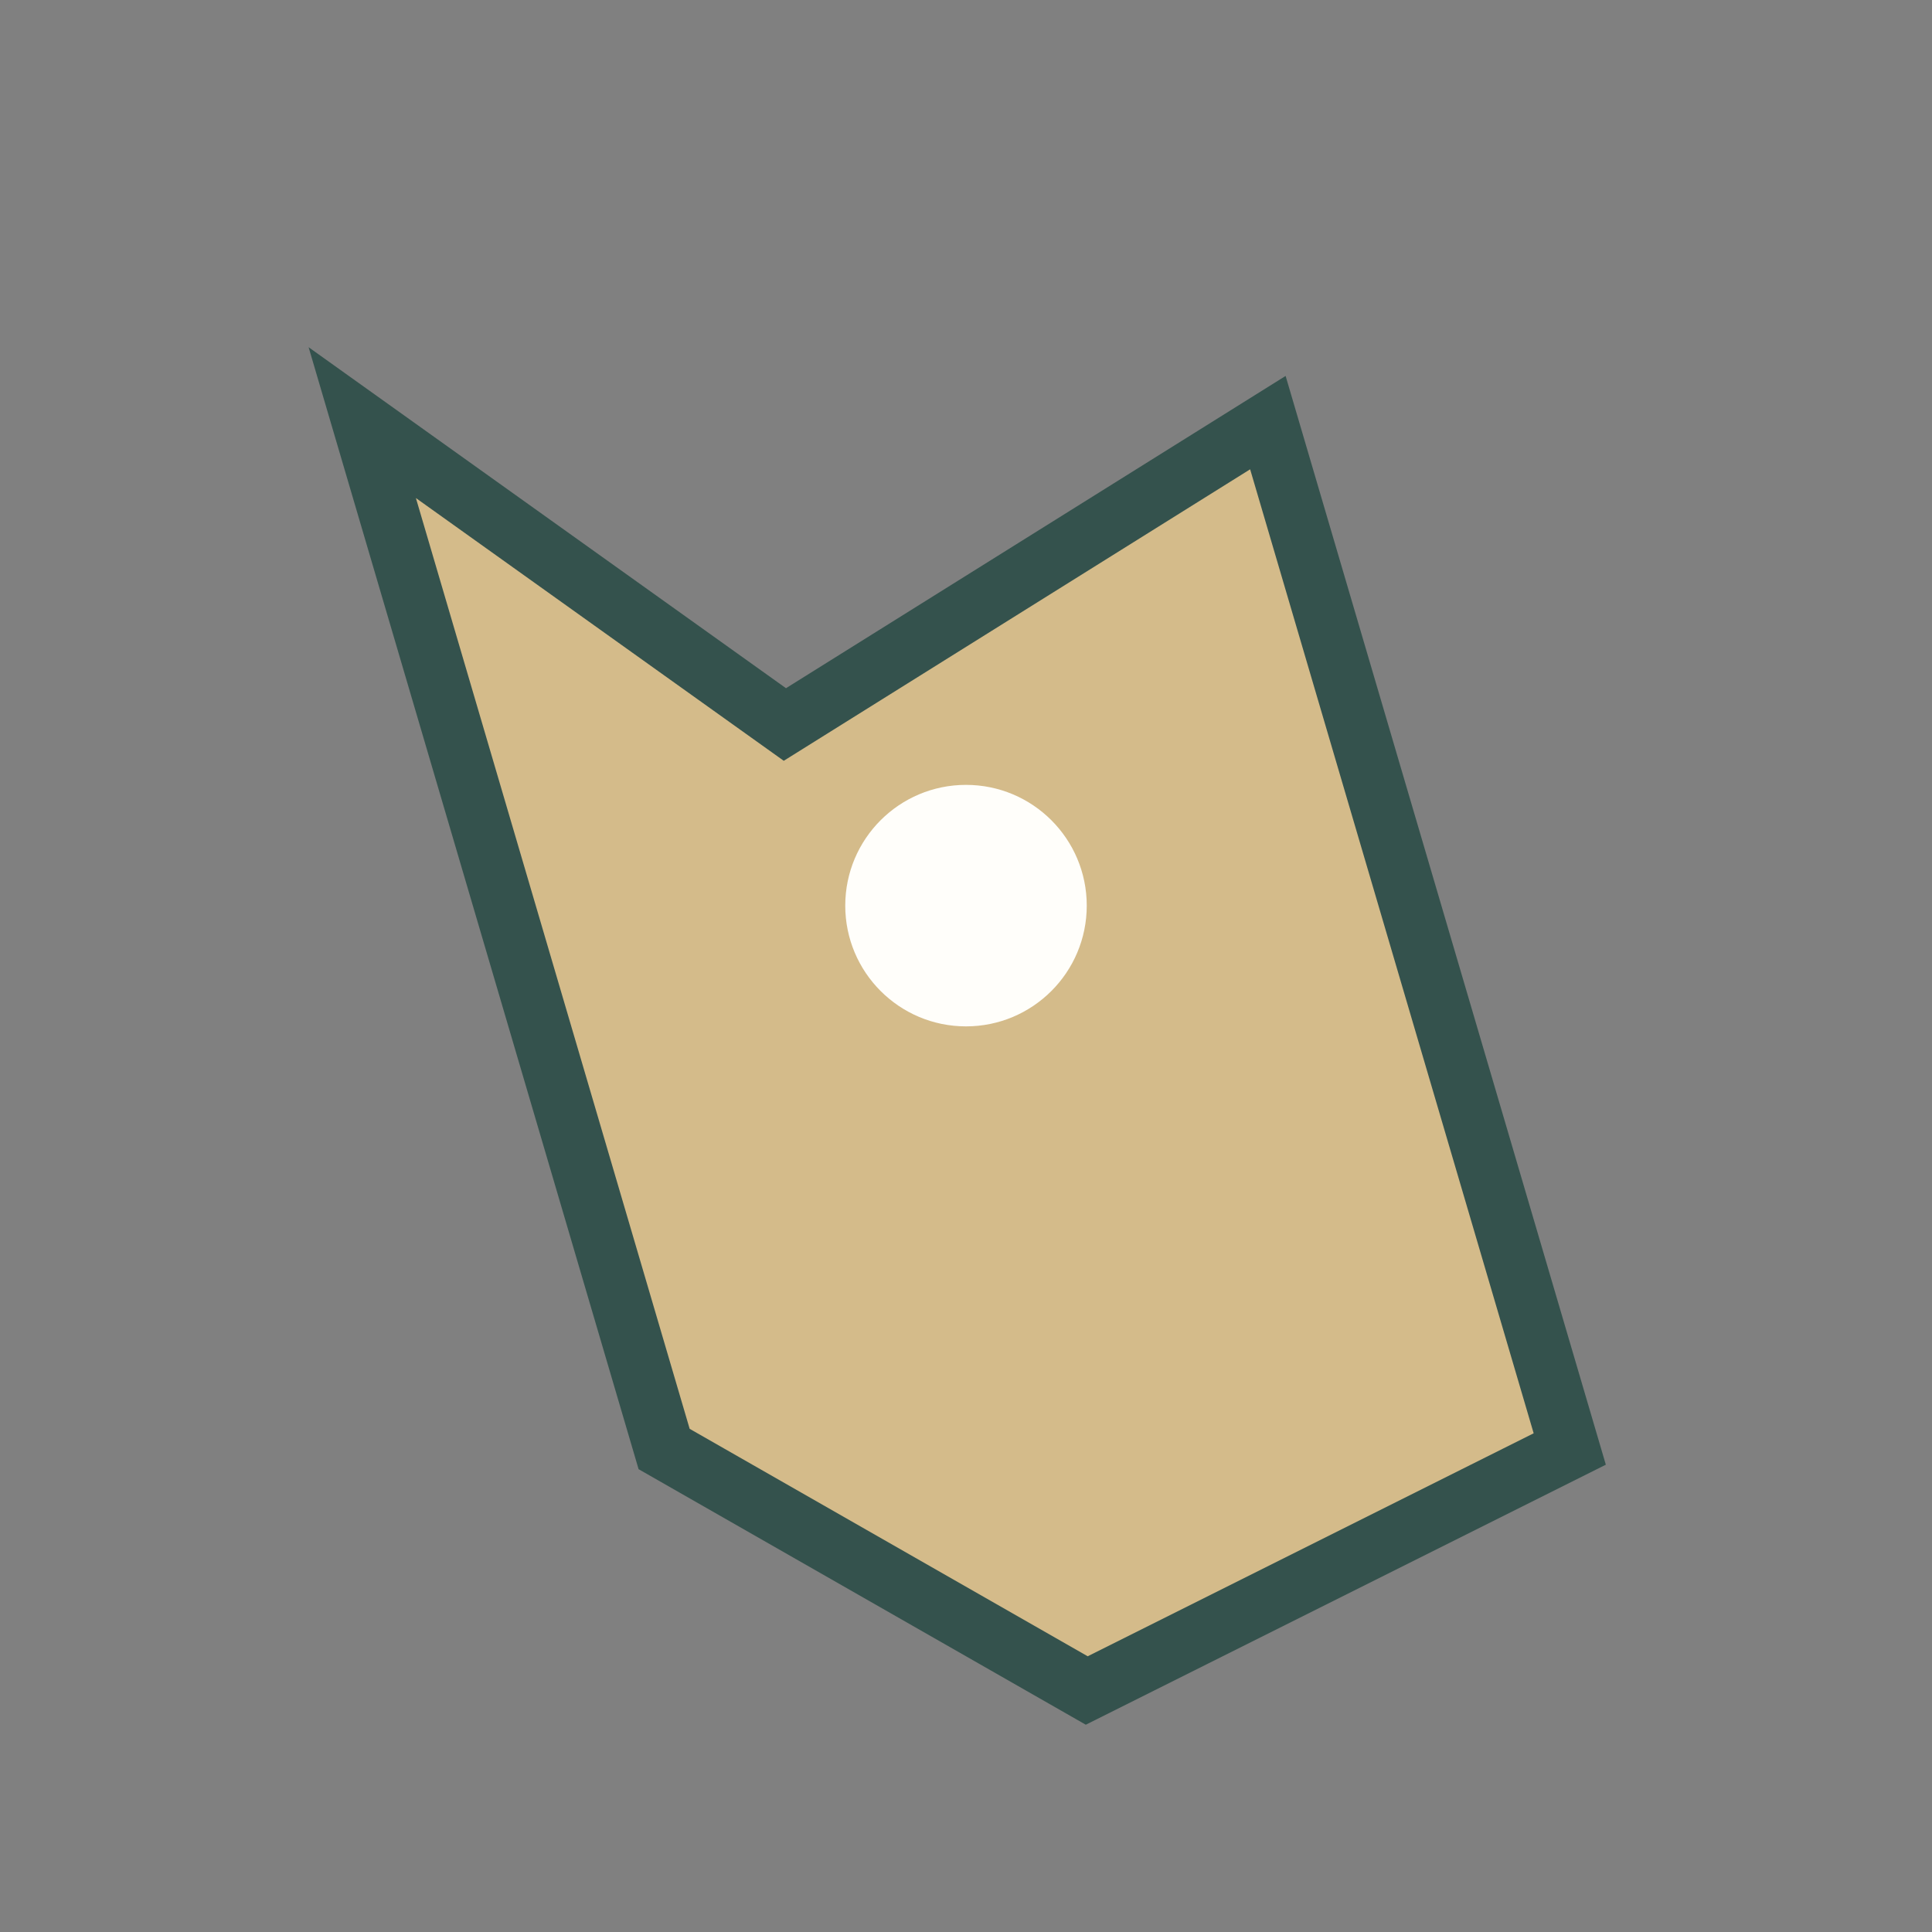 <?xml version="1.0" encoding="UTF-8"?>
<svg xmlns="http://www.w3.org/2000/svg" width="32" height="32" viewBox="0 0 32 32"><rect x="0" y="0" width="32" height="32" fill="#808080" stroke="none"/><path d="M6 7l7 5 8-5 5 17-8 4-7-4-5-17z" fill="#d4bb8a" stroke="#34524d" stroke-width="1"/><circle cx="16" cy="15" r="2" fill="#fffefa"/></svg>